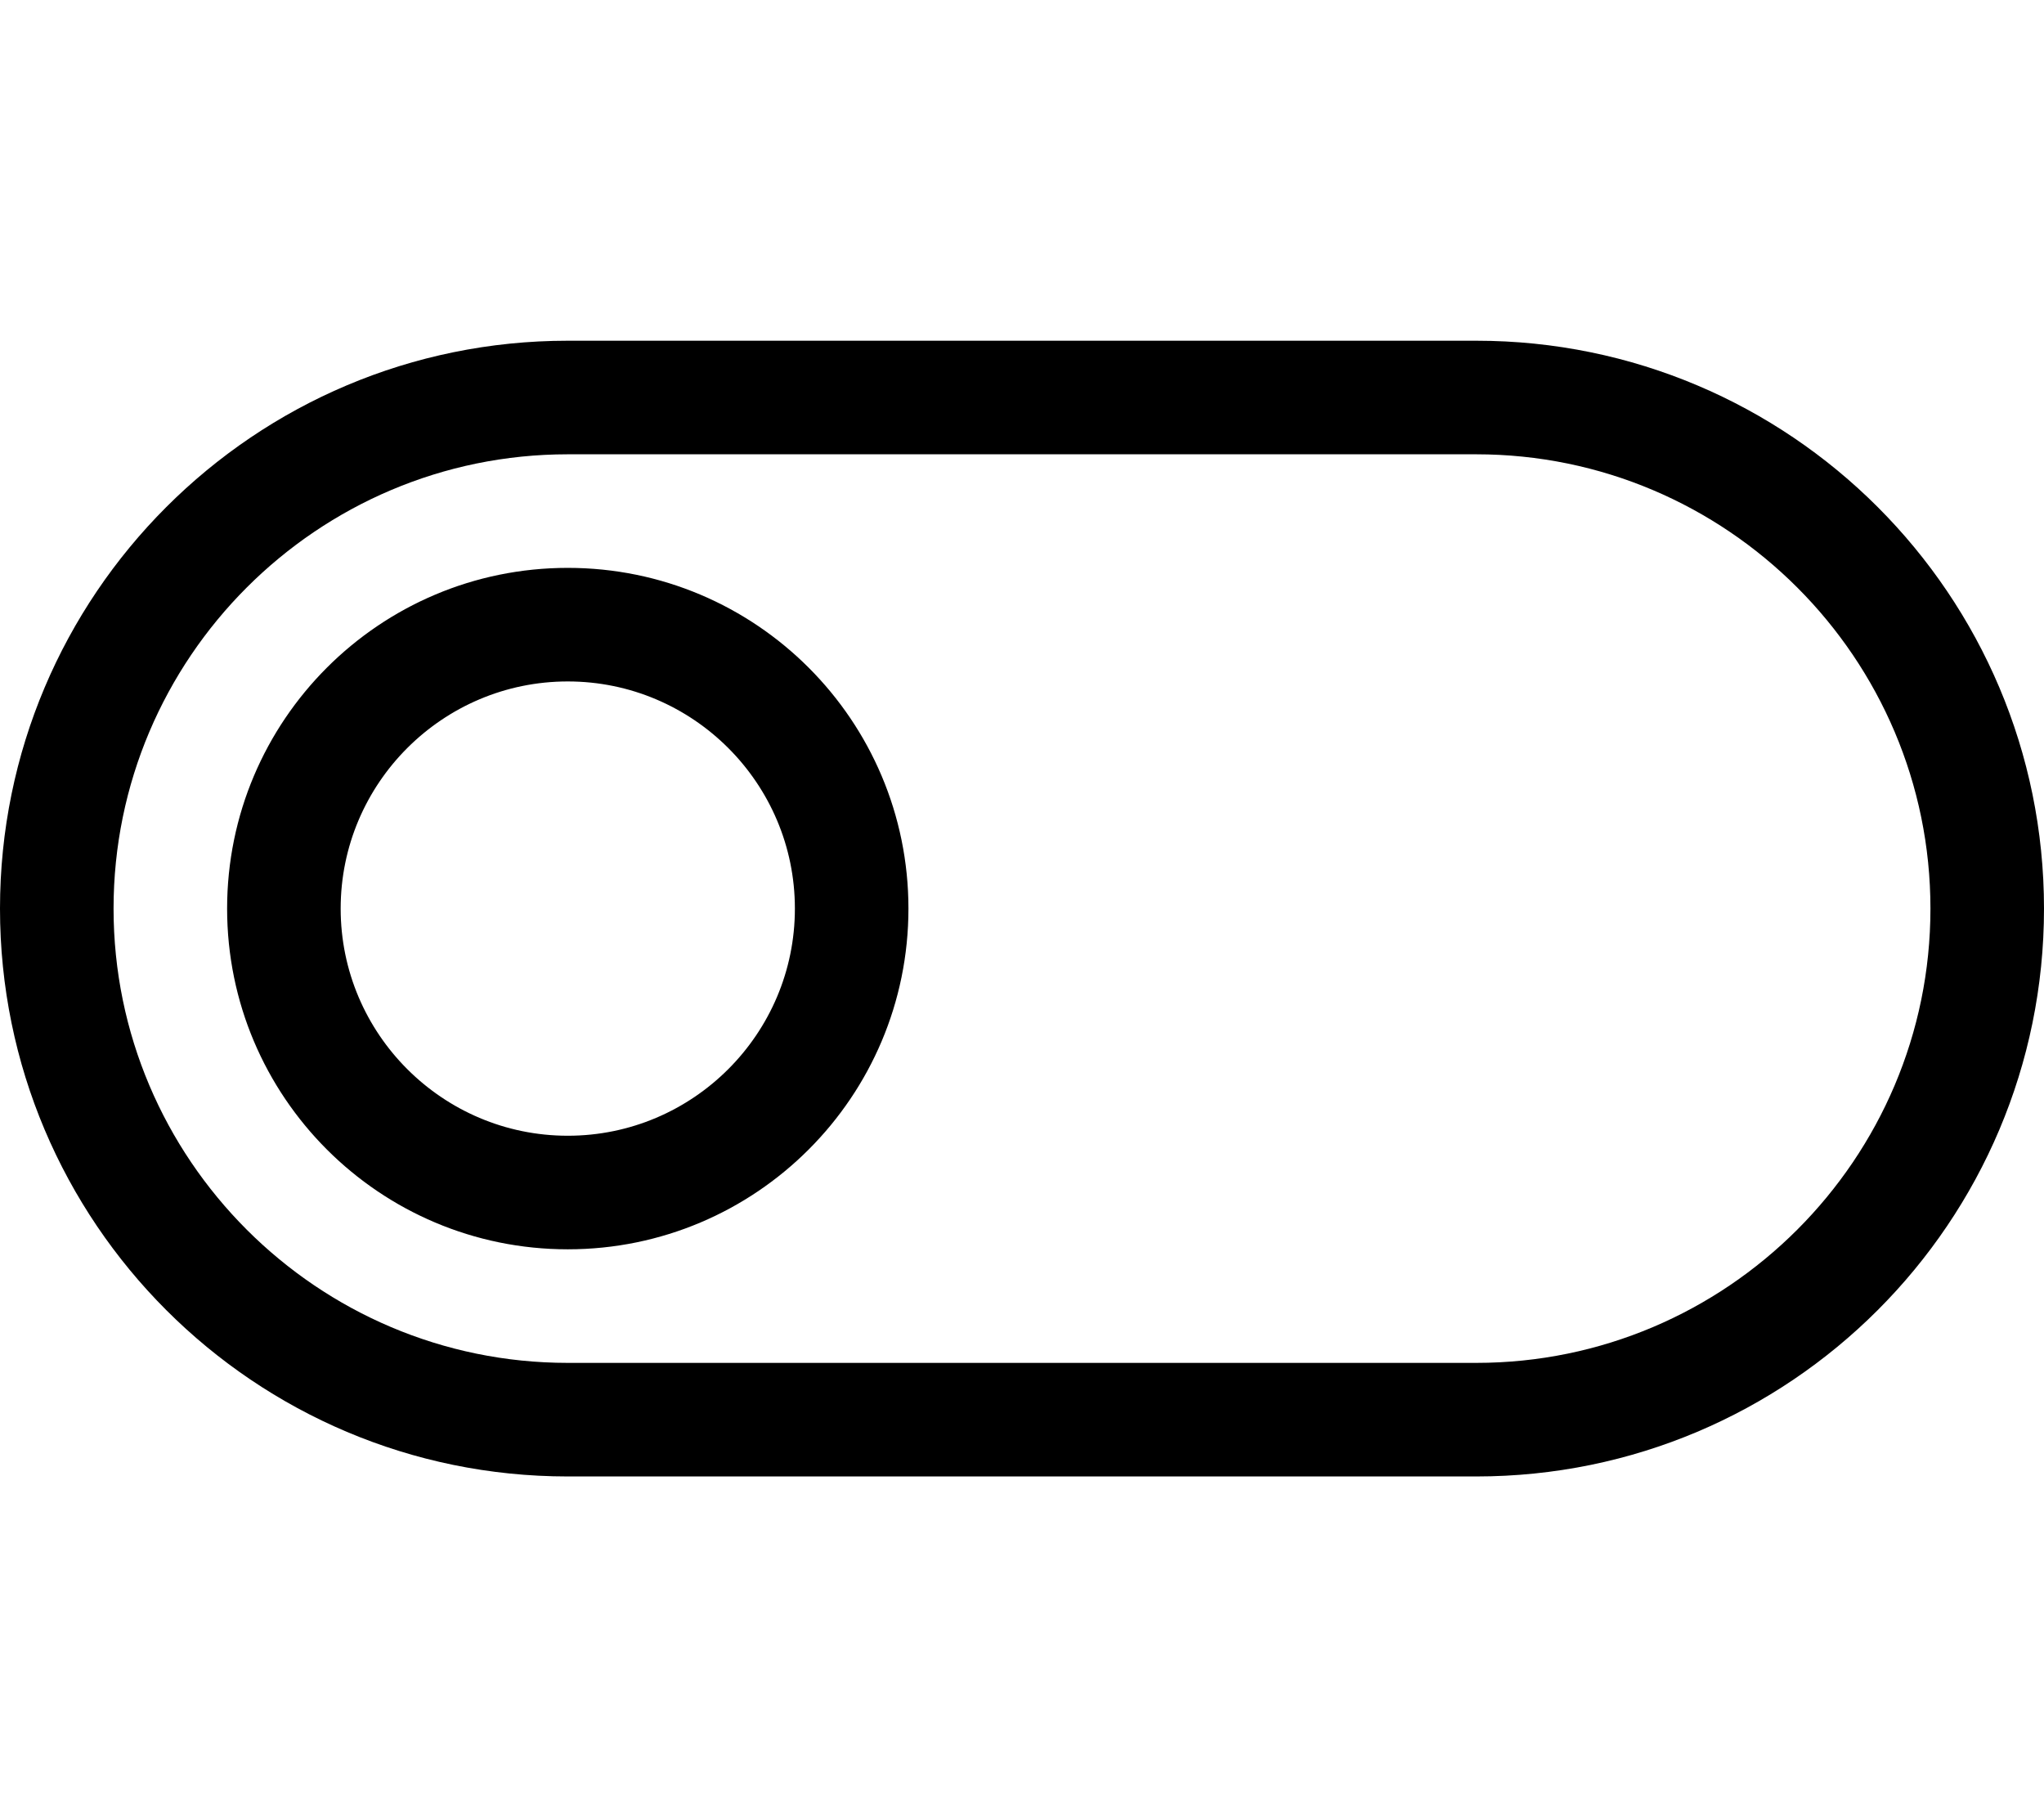 <svg xmlns="http://www.w3.org/2000/svg" viewBox="0 0 576 512"><!-- Font Awesome Pro 6.0.0-alpha2 by @fontawesome - https://fontawesome.com License - https://fontawesome.com/license (Commercial License) --><path d="M416 96H160C71.635 96 0 167.635 0 256S71.635 416 160 416H416C504.365 416 576 344.365 576 256S504.365 96 416 96ZM416 384H160C89.42 384 32 326.58 32 256S89.42 128 160 128H416C486.58 128 544 185.42 544 256S486.58 384 416 384ZM160 160C106.98 160 64 202.98 64 256S106.98 352 160 352S256 309.02 256 256S213.02 160 160 160ZM160 320C124.711 320 96 291.289 96 256S124.711 192 160 192S224 220.711 224 256S195.289 320 160 320Z"/></svg>
